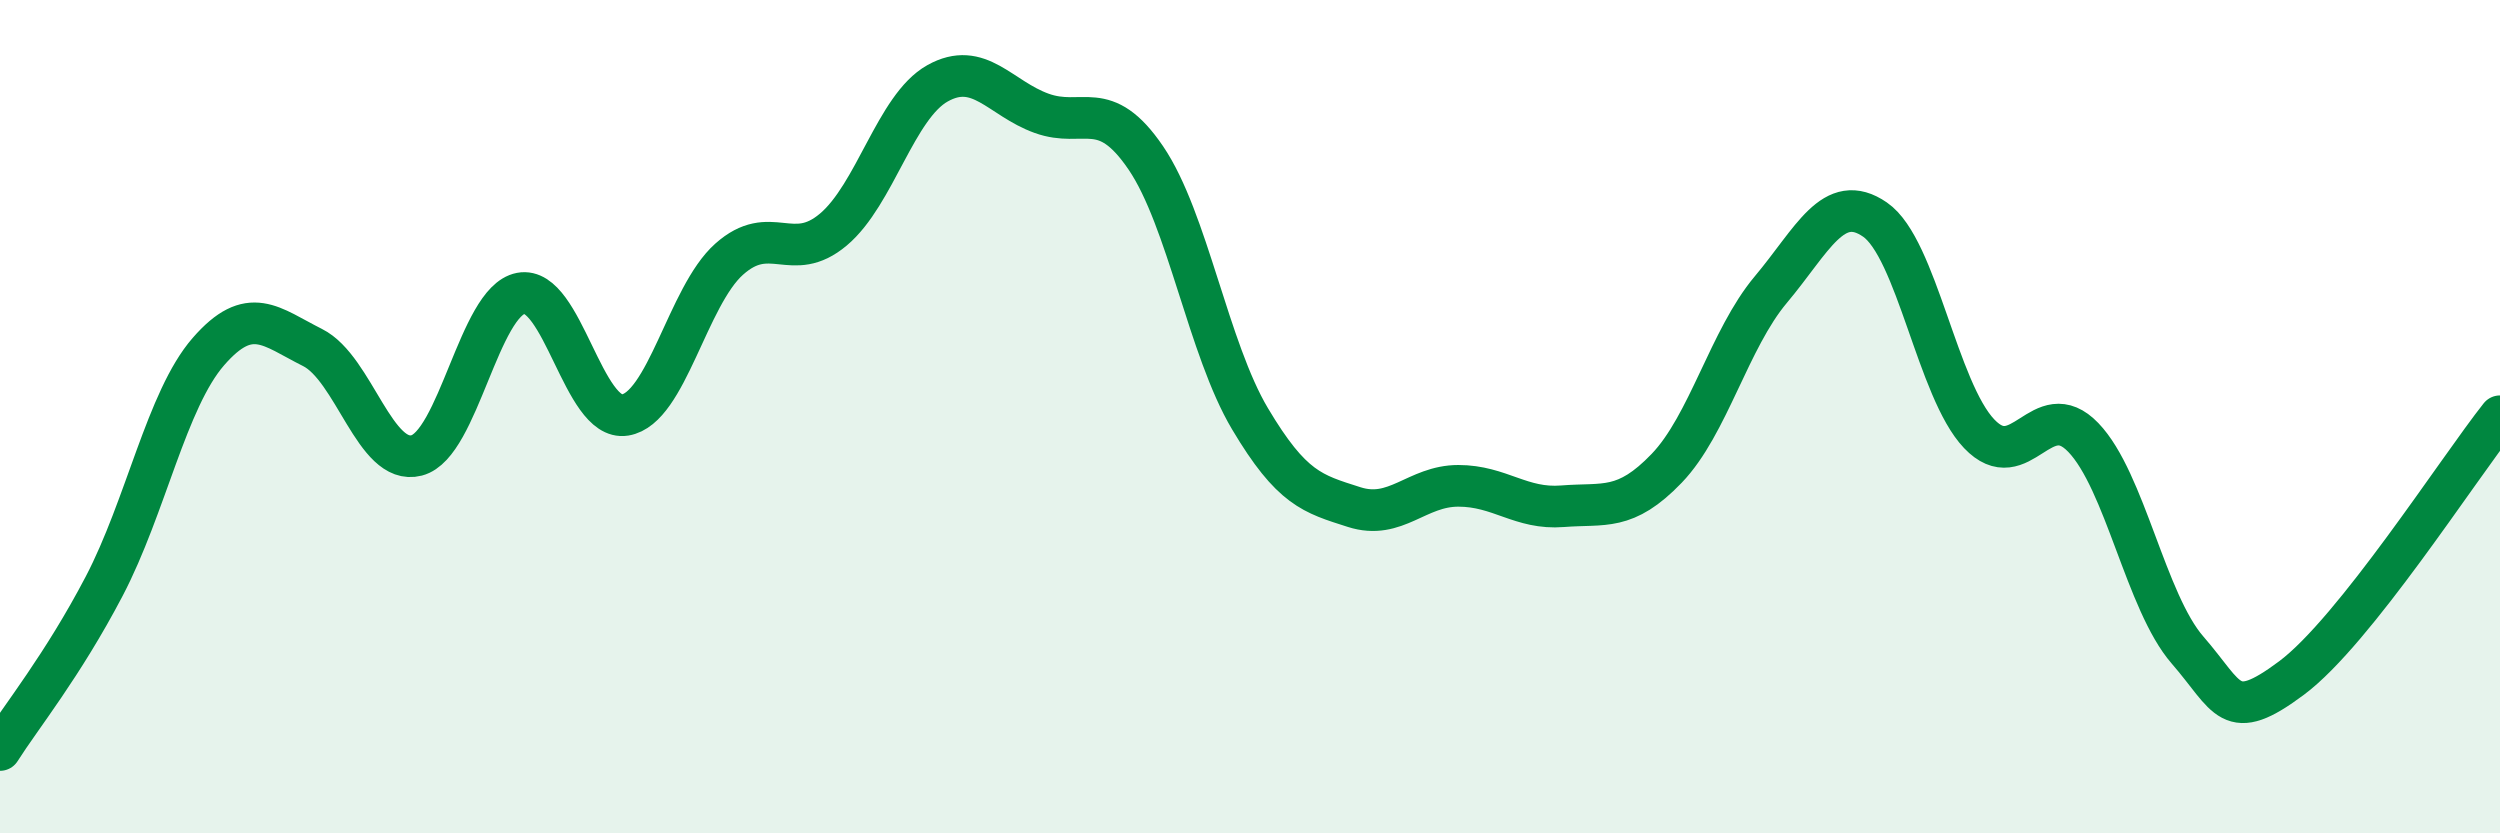 
    <svg width="60" height="20" viewBox="0 0 60 20" xmlns="http://www.w3.org/2000/svg">
      <path
        d="M 0,18 C 0.5,17.21 1.5,15.98 2.5,14.07 C 3.5,12.16 4,9.59 5,8.44 C 6,7.29 6.5,7.84 7.5,8.34 C 8.5,8.84 9,11.19 10,10.93 C 11,10.67 11.5,7.23 12.5,7.04 C 13.5,6.85 14,10.12 15,9.96 C 16,9.8 16.5,7.11 17.5,6.22 C 18.5,5.33 19,6.35 20,5.51 C 21,4.67 21.5,2.56 22.5,2 C 23.5,1.44 24,2.36 25,2.72 C 26,3.08 26.5,2.32 27.5,3.79 C 28.5,5.26 29,8.37 30,10.05 C 31,11.73 31.5,11.85 32.5,12.17 C 33.5,12.49 34,11.66 35,11.66 C 36,11.66 36.5,12.23 37.5,12.15 C 38.5,12.07 39,12.28 40,11.24 C 41,10.2 41.5,8.14 42.5,6.95 C 43.5,5.76 44,4.58 45,5.27 C 46,5.96 46.5,9.36 47.5,10.41 C 48.5,11.46 49,9.46 50,10.5 C 51,11.54 51.5,14.45 52.5,15.6 C 53.5,16.75 53.5,17.39 55,16.27 C 56.5,15.15 59,11.25 60,9.99L60 20L0 20Z"
        fill="#008740"
        opacity="0.1"
        stroke-linecap="round"
        stroke-linejoin="round"
      />
      <path
        d="M 0,18 C 0.5,17.21 1.5,15.98 2.5,14.07 C 3.5,12.16 4,9.59 5,8.44 C 6,7.29 6.5,7.84 7.5,8.34 C 8.5,8.84 9,11.19 10,10.93 C 11,10.67 11.5,7.23 12.5,7.04 C 13.5,6.85 14,10.12 15,9.96 C 16,9.8 16.5,7.11 17.5,6.22 C 18.5,5.33 19,6.35 20,5.51 C 21,4.67 21.5,2.56 22.5,2 C 23.5,1.44 24,2.36 25,2.72 C 26,3.08 26.5,2.32 27.5,3.79 C 28.5,5.26 29,8.37 30,10.05 C 31,11.73 31.5,11.85 32.5,12.17 C 33.5,12.49 34,11.66 35,11.66 C 36,11.66 36.5,12.23 37.5,12.15 C 38.5,12.07 39,12.28 40,11.24 C 41,10.2 41.5,8.14 42.5,6.95 C 43.5,5.76 44,4.58 45,5.27 C 46,5.96 46.5,9.36 47.5,10.41 C 48.5,11.46 49,9.46 50,10.5 C 51,11.54 51.5,14.45 52.5,15.6 C 53.5,16.75 53.5,17.39 55,16.27 C 56.5,15.15 59,11.25 60,9.99"
        stroke="#008740"
        stroke-width="1"
        fill="none"
        stroke-linecap="round"
        stroke-linejoin="round"
      />
    </svg>
  